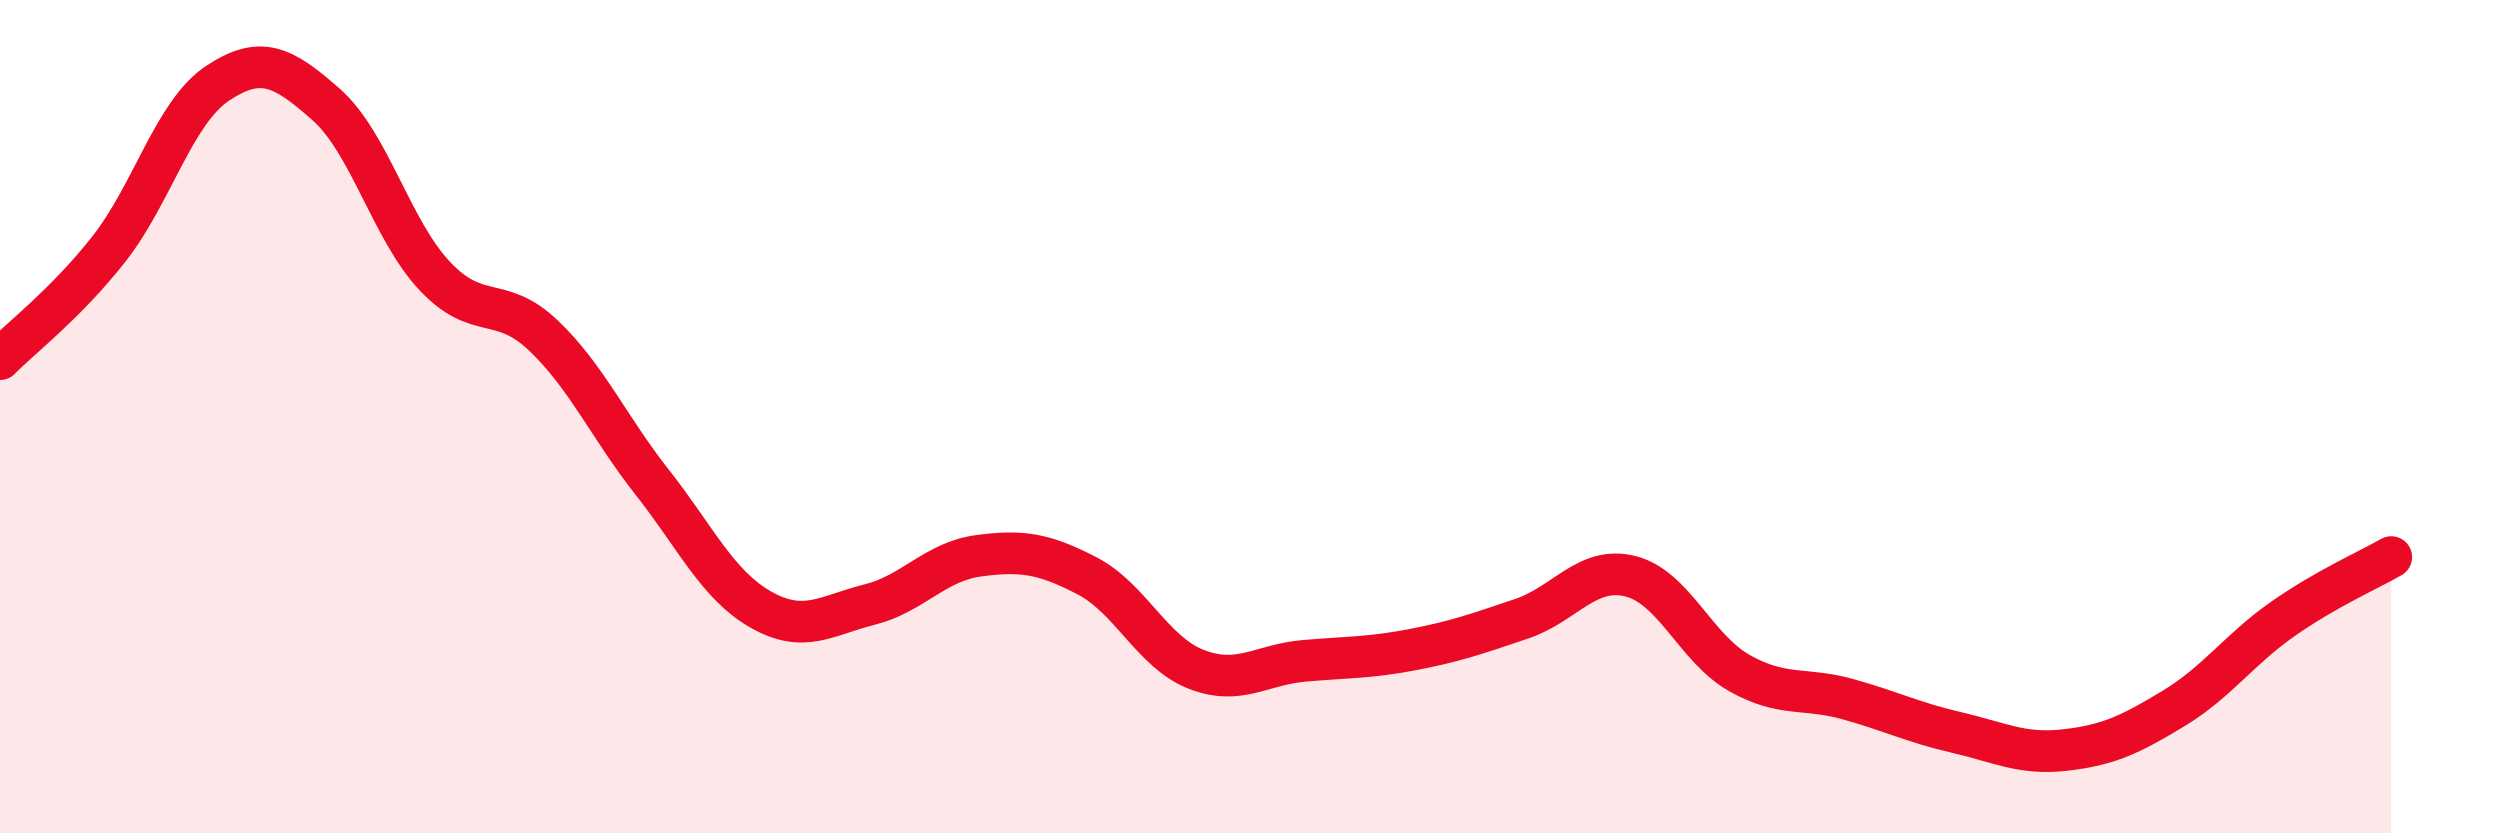 
    <svg width="60" height="20" viewBox="0 0 60 20" xmlns="http://www.w3.org/2000/svg">
      <path
        d="M 0,8.62 C 0.52,8.09 1.57,7.3 2.61,5.98 C 3.65,4.66 4.18,2.69 5.22,2 C 6.26,1.31 6.79,1.59 7.83,2.51 C 8.87,3.43 9.39,5.51 10.43,6.62 C 11.47,7.73 12,7.06 13.04,8.05 C 14.08,9.04 14.61,10.25 15.65,11.57 C 16.69,12.89 17.22,14.04 18.26,14.63 C 19.3,15.22 19.83,14.77 20.87,14.51 C 21.91,14.25 22.44,13.48 23.48,13.34 C 24.52,13.2 25.05,13.28 26.09,13.82 C 27.13,14.36 27.66,15.65 28.7,16.06 C 29.74,16.47 30.26,15.95 31.3,15.86 C 32.34,15.77 32.87,15.79 33.91,15.59 C 34.95,15.39 35.48,15.2 36.52,14.85 C 37.56,14.5 38.09,13.57 39.13,13.83 C 40.17,14.09 40.7,15.56 41.74,16.15 C 42.78,16.74 43.31,16.49 44.35,16.78 C 45.39,17.07 45.92,17.34 46.96,17.58 C 48,17.82 48.53,18.12 49.57,18 C 50.61,17.88 51.13,17.63 52.17,17 C 53.21,16.37 53.74,15.59 54.78,14.86 C 55.82,14.13 56.87,13.67 57.39,13.37L57.39 20L0 20Z"
        fill="#EB0A25"
        opacity="0.1"
        stroke-linecap="round"
        stroke-linejoin="round"
      />
      <path
        d="M 0,8.62 C 0.52,8.09 1.57,7.3 2.61,5.98 C 3.65,4.66 4.18,2.69 5.22,2 C 6.26,1.31 6.79,1.59 7.83,2.51 C 8.87,3.43 9.39,5.51 10.43,6.62 C 11.47,7.73 12,7.06 13.04,8.05 C 14.08,9.04 14.61,10.25 15.65,11.57 C 16.69,12.89 17.22,14.04 18.26,14.63 C 19.3,15.22 19.83,14.77 20.87,14.51 C 21.91,14.25 22.44,13.48 23.48,13.34 C 24.52,13.2 25.05,13.28 26.09,13.82 C 27.13,14.36 27.66,15.65 28.7,16.06 C 29.74,16.47 30.26,15.95 31.3,15.86 C 32.34,15.77 32.87,15.79 33.91,15.59 C 34.95,15.39 35.48,15.2 36.52,14.85 C 37.56,14.5 38.09,13.57 39.13,13.83 C 40.17,14.09 40.7,15.56 41.74,16.15 C 42.78,16.74 43.31,16.49 44.35,16.78 C 45.39,17.07 45.92,17.34 46.96,17.58 C 48,17.82 48.53,18.12 49.57,18 C 50.61,17.88 51.13,17.63 52.17,17 C 53.21,16.37 53.74,15.59 54.78,14.86 C 55.82,14.13 56.87,13.67 57.39,13.37"
        stroke="#EB0A25"
        stroke-width="1"
        fill="none"
        stroke-linecap="round"
        stroke-linejoin="round"
      />
    </svg>
  
